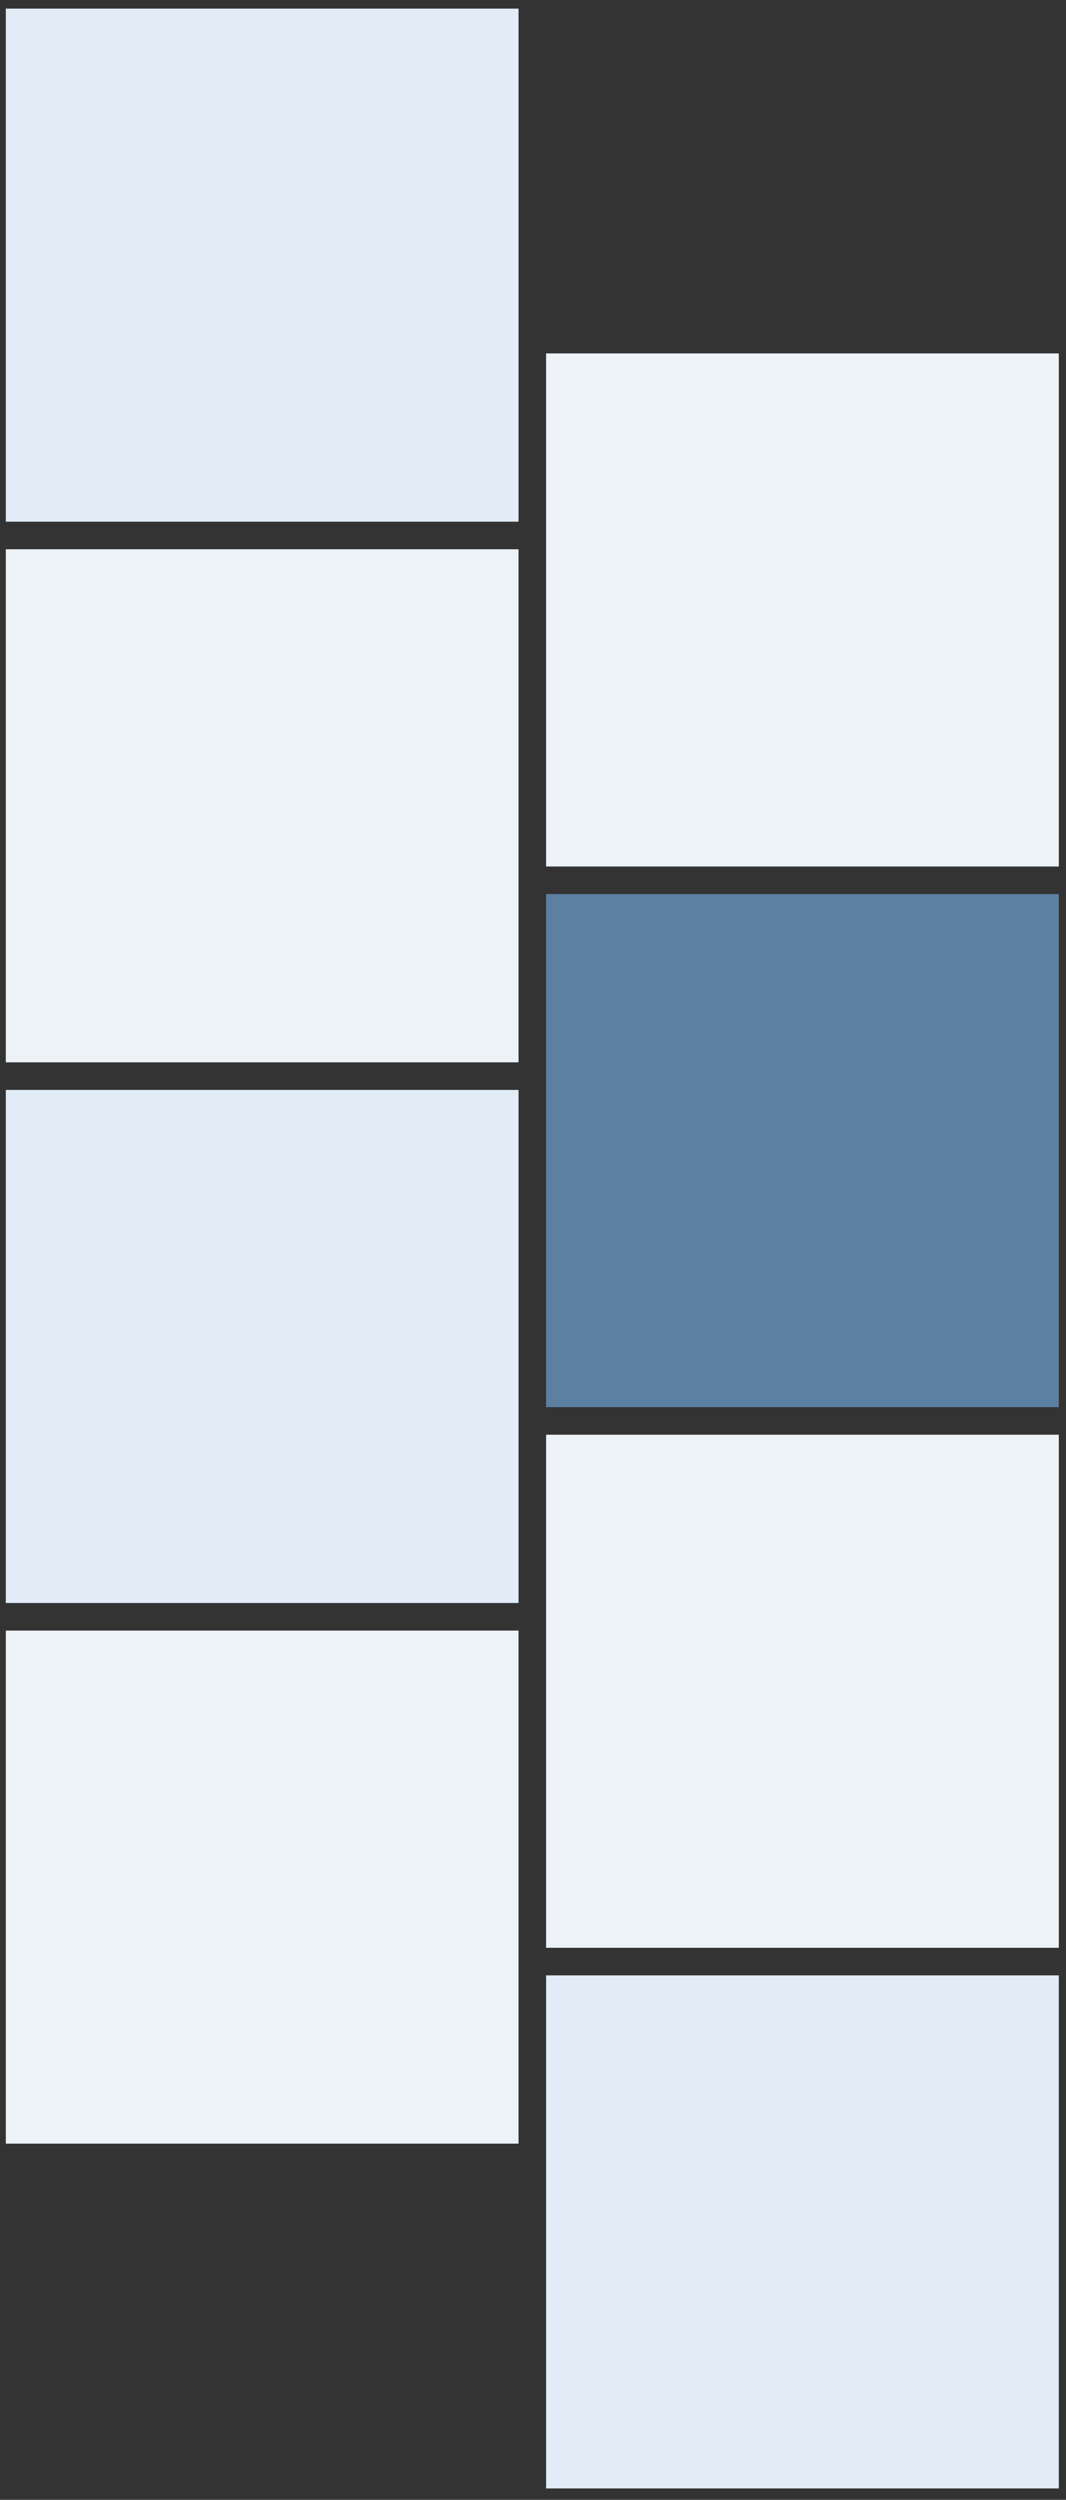 <svg width="99" height="232" viewBox="0 0 99 232" fill="none" xmlns="http://www.w3.org/2000/svg">
<rect x="0" y="0" width="99" height="232" fill="#333333" stroke="none"/>
<rect width="47.616" height="47.616" transform="translate(0.54 0.8)" fill="#E1ECF7"/>
<rect width="47.616" height="47.616" transform="translate(0.54 50.976)" fill="#EDF2F7"/>
<rect width="47.616" height="47.616" transform="translate(0.54 101.152)" fill="#E1ECF7"/>
<rect width="47.616" height="47.616" transform="translate(0.54 151.328)" fill="#EDF2F7"/>
<rect width="47.616" height="47.616" transform="translate(50.716 32.8)" fill="#EDF2F7"/>
<rect width="47.616" height="47.616" transform="translate(50.716 82.976)" fill="#5C80A2"/>
<rect width="47.616" height="47.616" transform="translate(50.716 133.152)" fill="#EDF2F7"/>
<rect width="47.616" height="47.616" transform="translate(50.716 183.328)" fill="#E1ECF7"/>
</svg>
